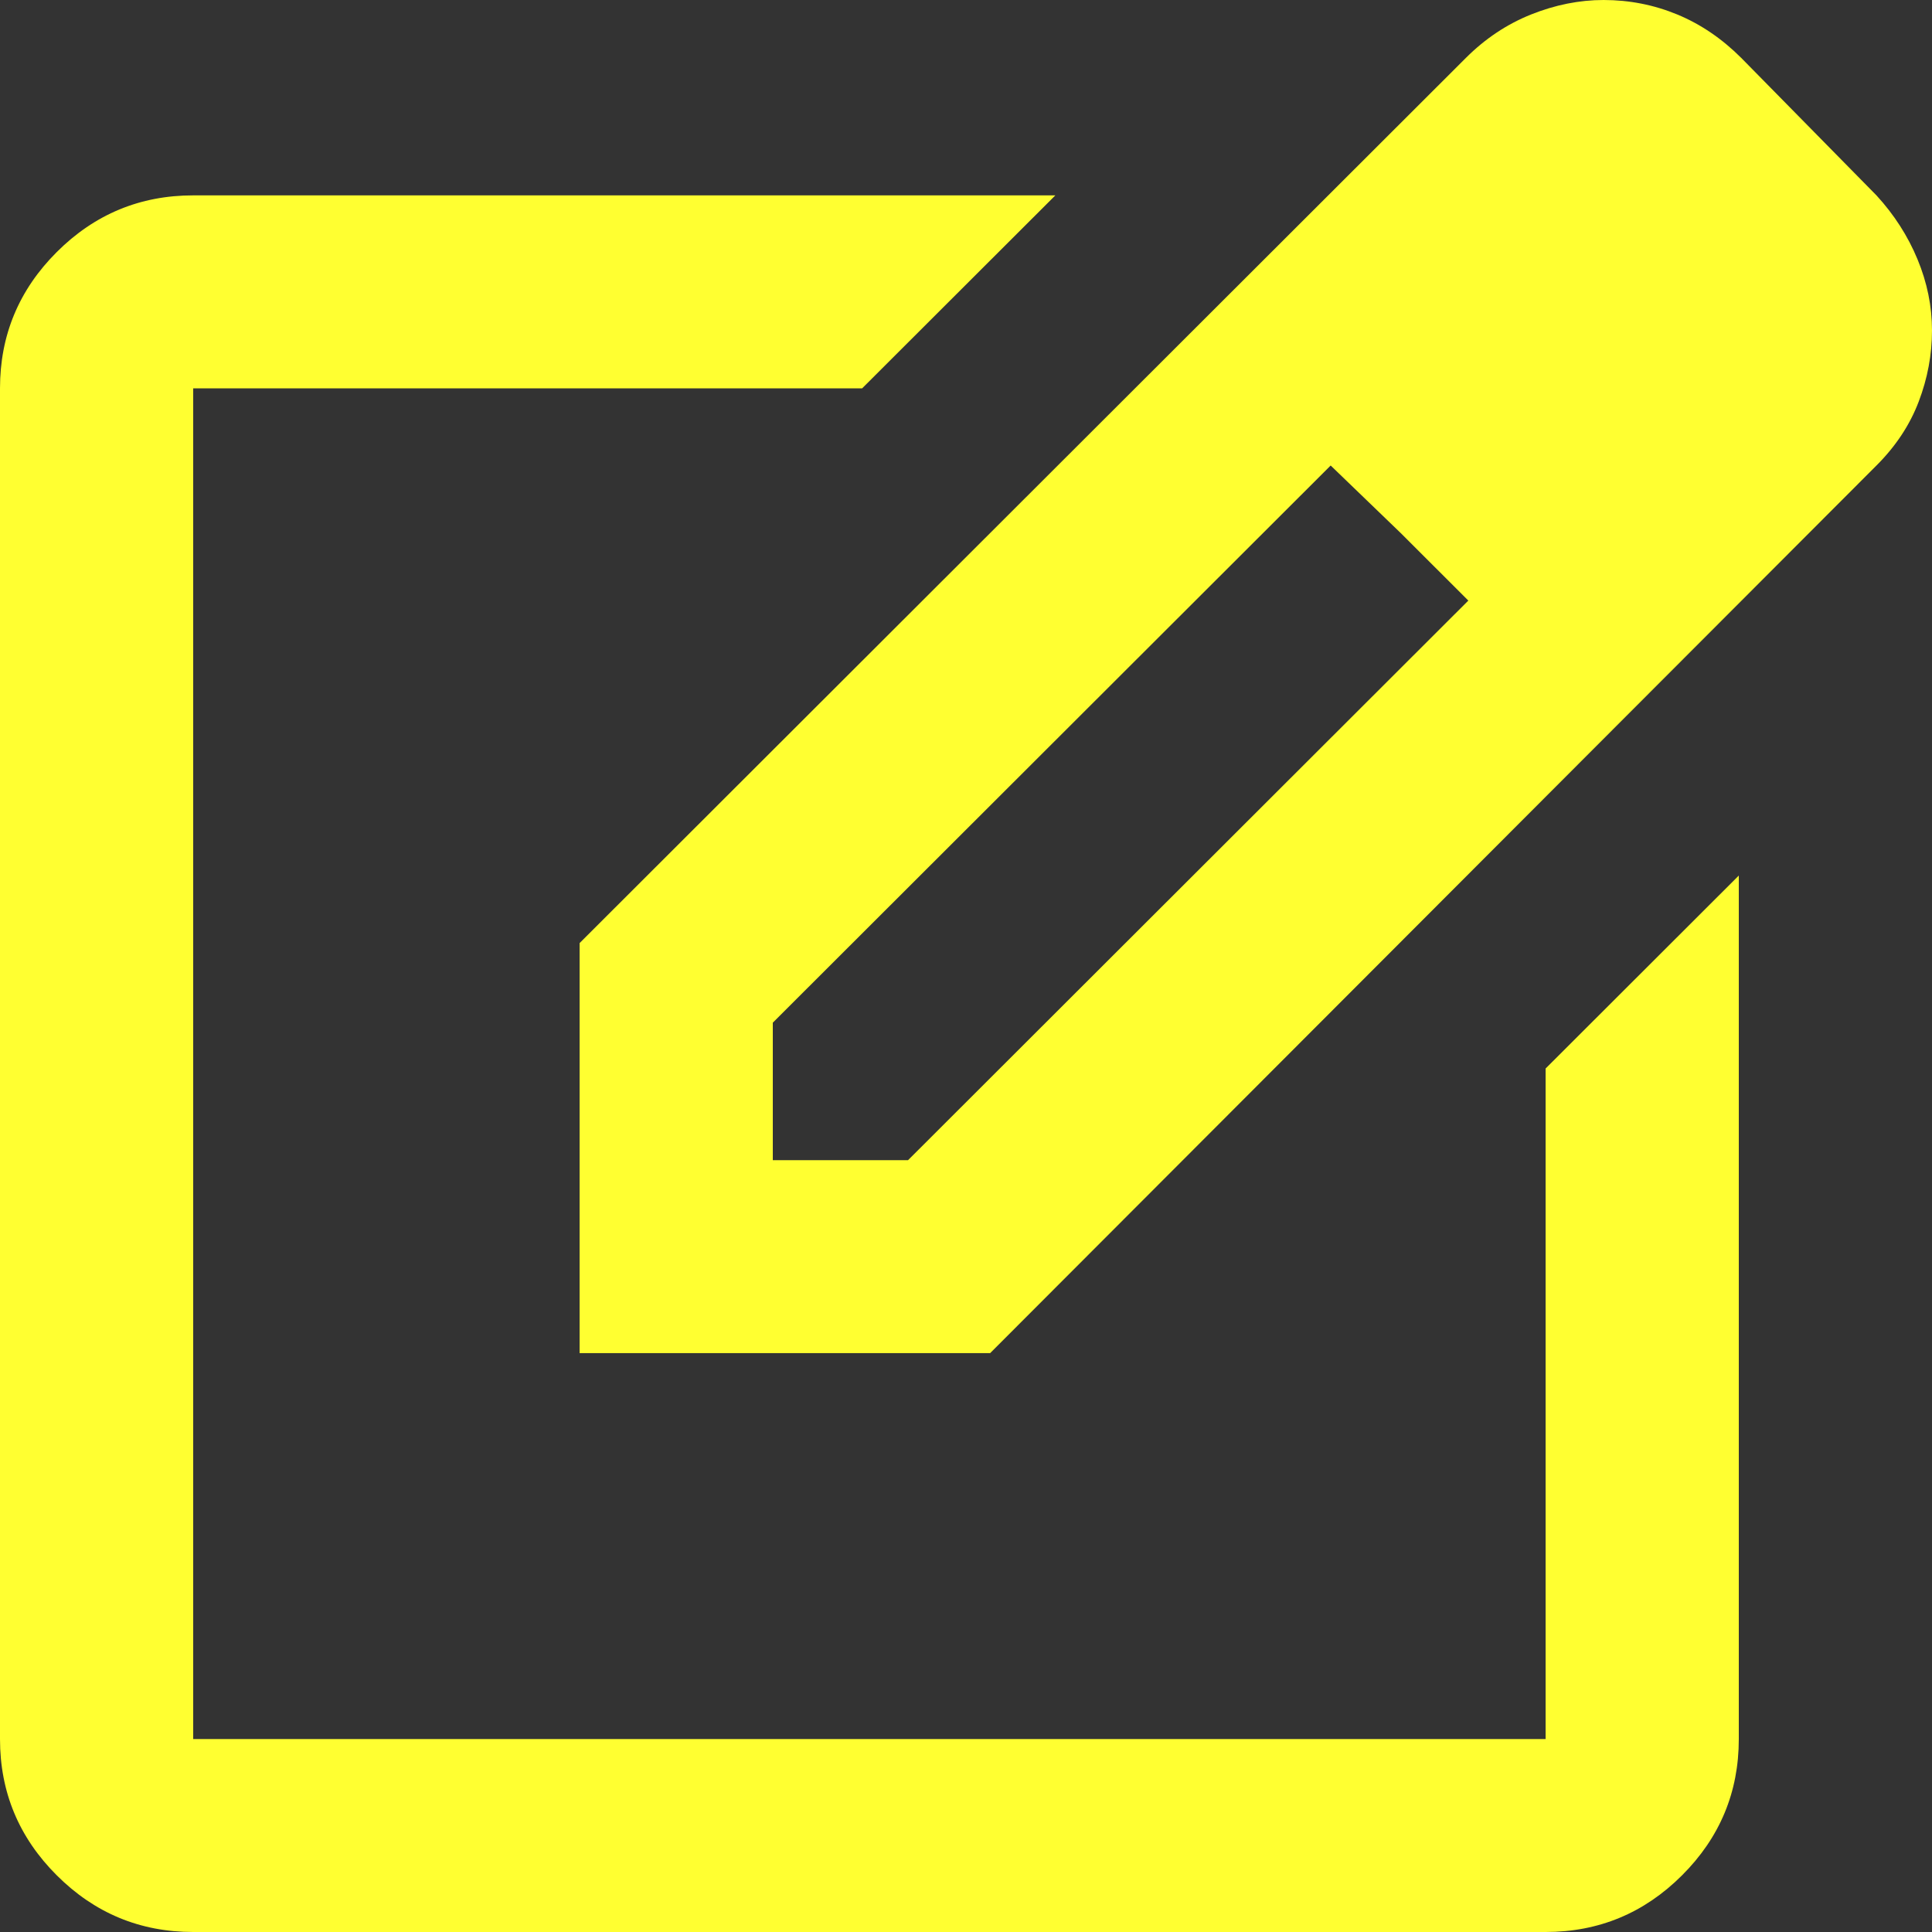 <svg width="80" height="80" viewBox="0 0 80 80" fill="none" xmlns="http://www.w3.org/2000/svg">
<rect x="0" y="0" width="80" height="80" fill="#333333" stroke="none"/>
<path d="M8 80C5.8 80 3.917 79.218 2.35 77.653C0.783 76.088 0 74.207 0 72.01V16.08C0 13.883 0.783 12.002 2.35 10.437C3.917 8.872 5.8 8.09 8 8.09H43.7L35.7 16.08H8V72.01H64V44.245L72 36.255V72.01C72 74.207 71.217 76.088 69.65 77.653C68.083 79.218 66.2 80 64 80H8ZM24 56.03V39.051L60.7 2.397C61.5 1.598 62.4 0.999 63.4 0.599C64.4 0.2 65.4 0 66.4 0C67.467 0 68.483 0.2 69.45 0.599C70.417 0.999 71.3 1.598 72.1 2.397L77.7 8.09C78.433 8.889 79 9.771 79.4 10.737C79.8 11.702 80 12.684 80 13.683C80 14.682 79.817 15.664 79.45 16.629C79.083 17.595 78.5 18.477 77.7 19.276L41 56.03H24ZM32 48.04H37.6L60.8 24.869L58 22.072L55.1 19.276L32 42.347V48.04Z" fill="#FFFF31"/>
</svg>
